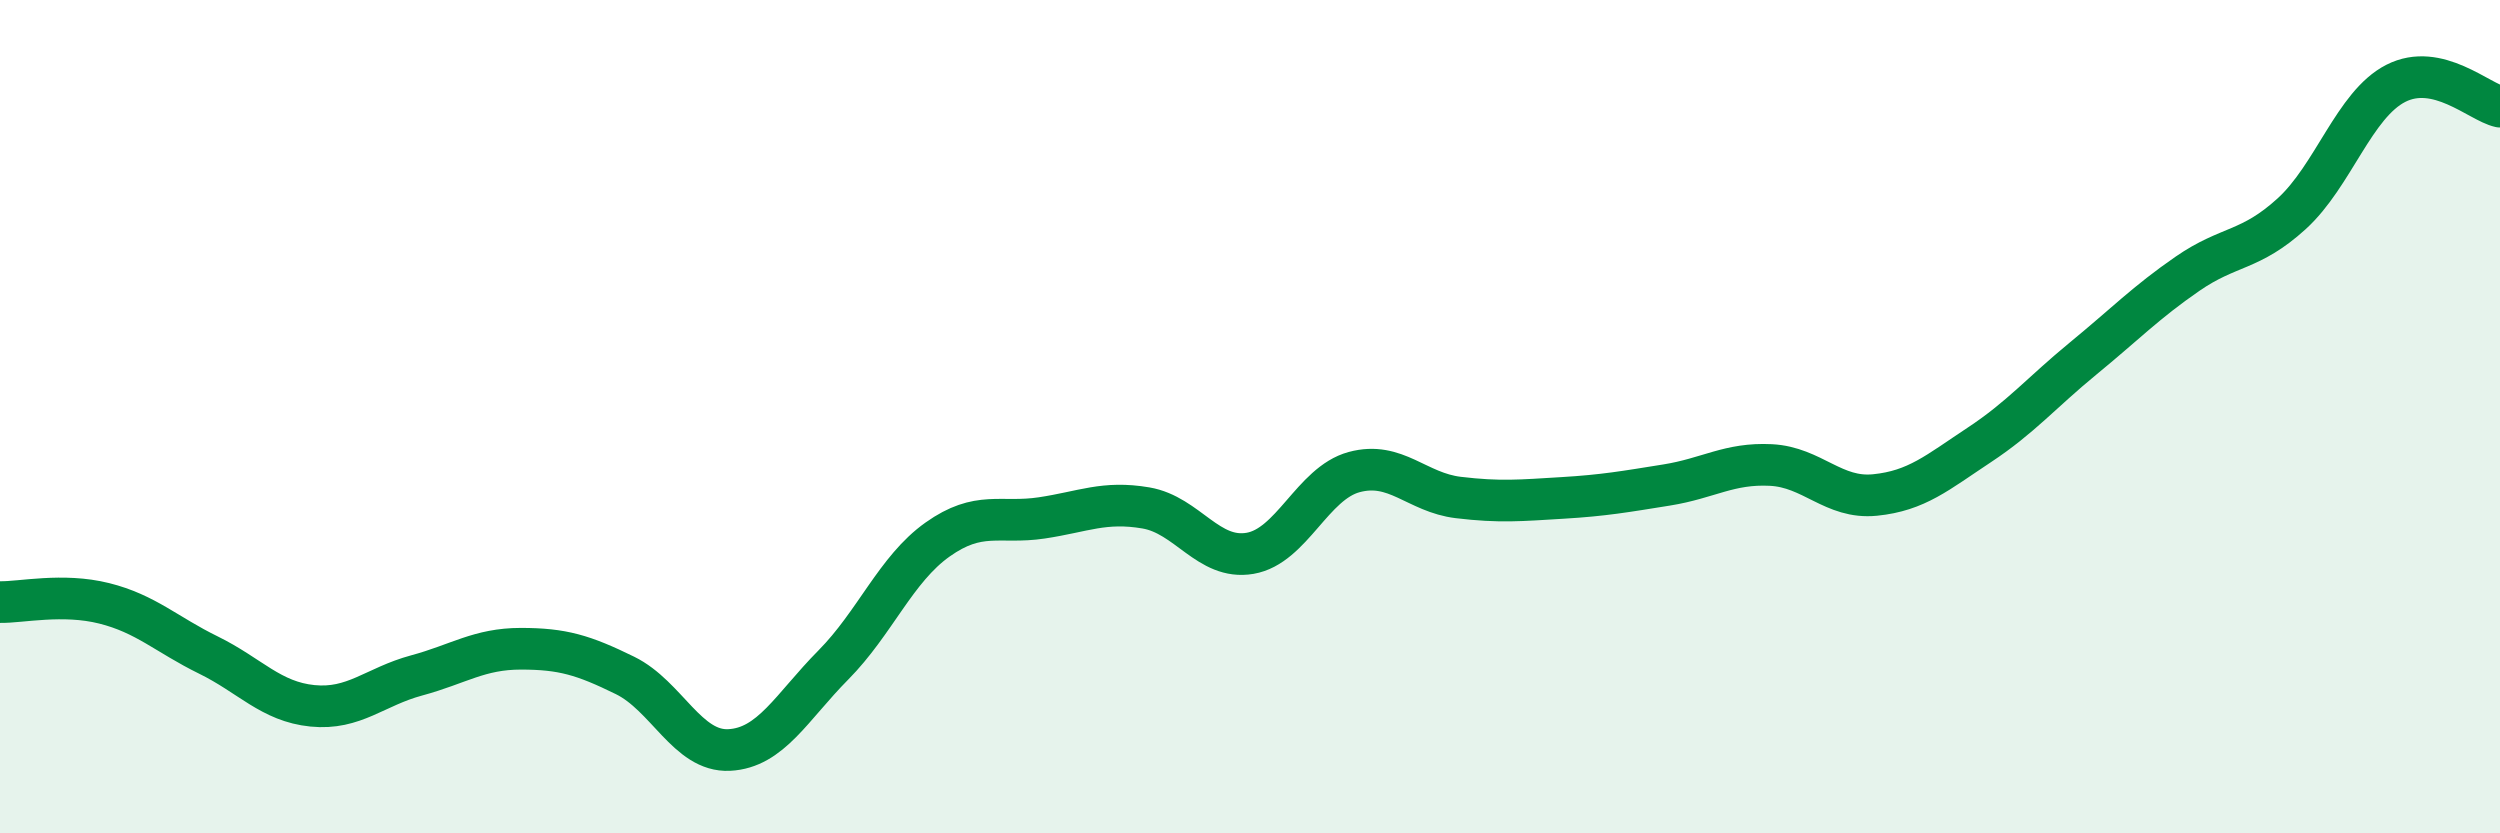 
    <svg width="60" height="20" viewBox="0 0 60 20" xmlns="http://www.w3.org/2000/svg">
      <path
        d="M 0,14.45 C 0.5,14.46 1.5,14.23 2.5,14.48 C 3.5,14.73 4,15.23 5,15.72 C 6,16.21 6.5,16.84 7.5,16.94 C 8.5,17.04 9,16.48 10,16.21 C 11,15.94 11.5,15.57 12.5,15.57 C 13.5,15.57 14,15.72 15,16.21 C 16,16.7 16.5,18.05 17.5,18 C 18.5,17.95 19,16.97 20,15.96 C 21,14.95 21.5,13.66 22.5,12.95 C 23.5,12.24 24,12.58 25,12.43 C 26,12.28 26.5,12.02 27.5,12.19 C 28.5,12.36 29,13.45 30,13.28 C 31,13.11 31.5,11.6 32.5,11.33 C 33.5,11.06 34,11.82 35,11.94 C 36,12.06 36.5,12.01 37.5,11.95 C 38.5,11.89 39,11.8 40,11.64 C 41,11.48 41.5,11.11 42.5,11.16 C 43.5,11.21 44,11.98 45,11.88 C 46,11.78 46.5,11.34 47.5,10.68 C 48.5,10.02 49,9.42 50,8.6 C 51,7.78 51.5,7.26 52.5,6.57 C 53.5,5.88 54,6.04 55,5.13 C 56,4.22 56.5,2.51 57.5,2 C 58.5,1.49 59.5,2.45 60,2.56L60 20L0 20Z"
        fill="#008740"
        opacity="0.1"
        stroke-linecap="round"
        stroke-linejoin="round"
      />
      <path
        d="M 0,14.45 C 0.5,14.46 1.5,14.23 2.5,14.48 C 3.5,14.73 4,15.23 5,15.72 C 6,16.21 6.5,16.84 7.5,16.94 C 8.5,17.04 9,16.48 10,16.21 C 11,15.94 11.5,15.57 12.5,15.57 C 13.5,15.57 14,15.72 15,16.21 C 16,16.7 16.5,18.05 17.5,18 C 18.5,17.95 19,16.97 20,15.96 C 21,14.95 21.5,13.66 22.5,12.95 C 23.5,12.24 24,12.58 25,12.43 C 26,12.28 26.5,12.02 27.5,12.19 C 28.5,12.36 29,13.45 30,13.28 C 31,13.11 31.5,11.6 32.5,11.33 C 33.5,11.06 34,11.82 35,11.94 C 36,12.06 36.5,12.01 37.5,11.95 C 38.5,11.89 39,11.8 40,11.64 C 41,11.48 41.5,11.11 42.5,11.16 C 43.5,11.21 44,11.98 45,11.88 C 46,11.78 46.5,11.34 47.5,10.68 C 48.5,10.02 49,9.42 50,8.6 C 51,7.78 51.5,7.26 52.5,6.57 C 53.5,5.88 54,6.04 55,5.13 C 56,4.22 56.5,2.51 57.5,2 C 58.5,1.49 59.5,2.45 60,2.56"
        stroke="#008740"
        stroke-width="1"
        fill="none"
        stroke-linecap="round"
        stroke-linejoin="round"
      />
    </svg>
  